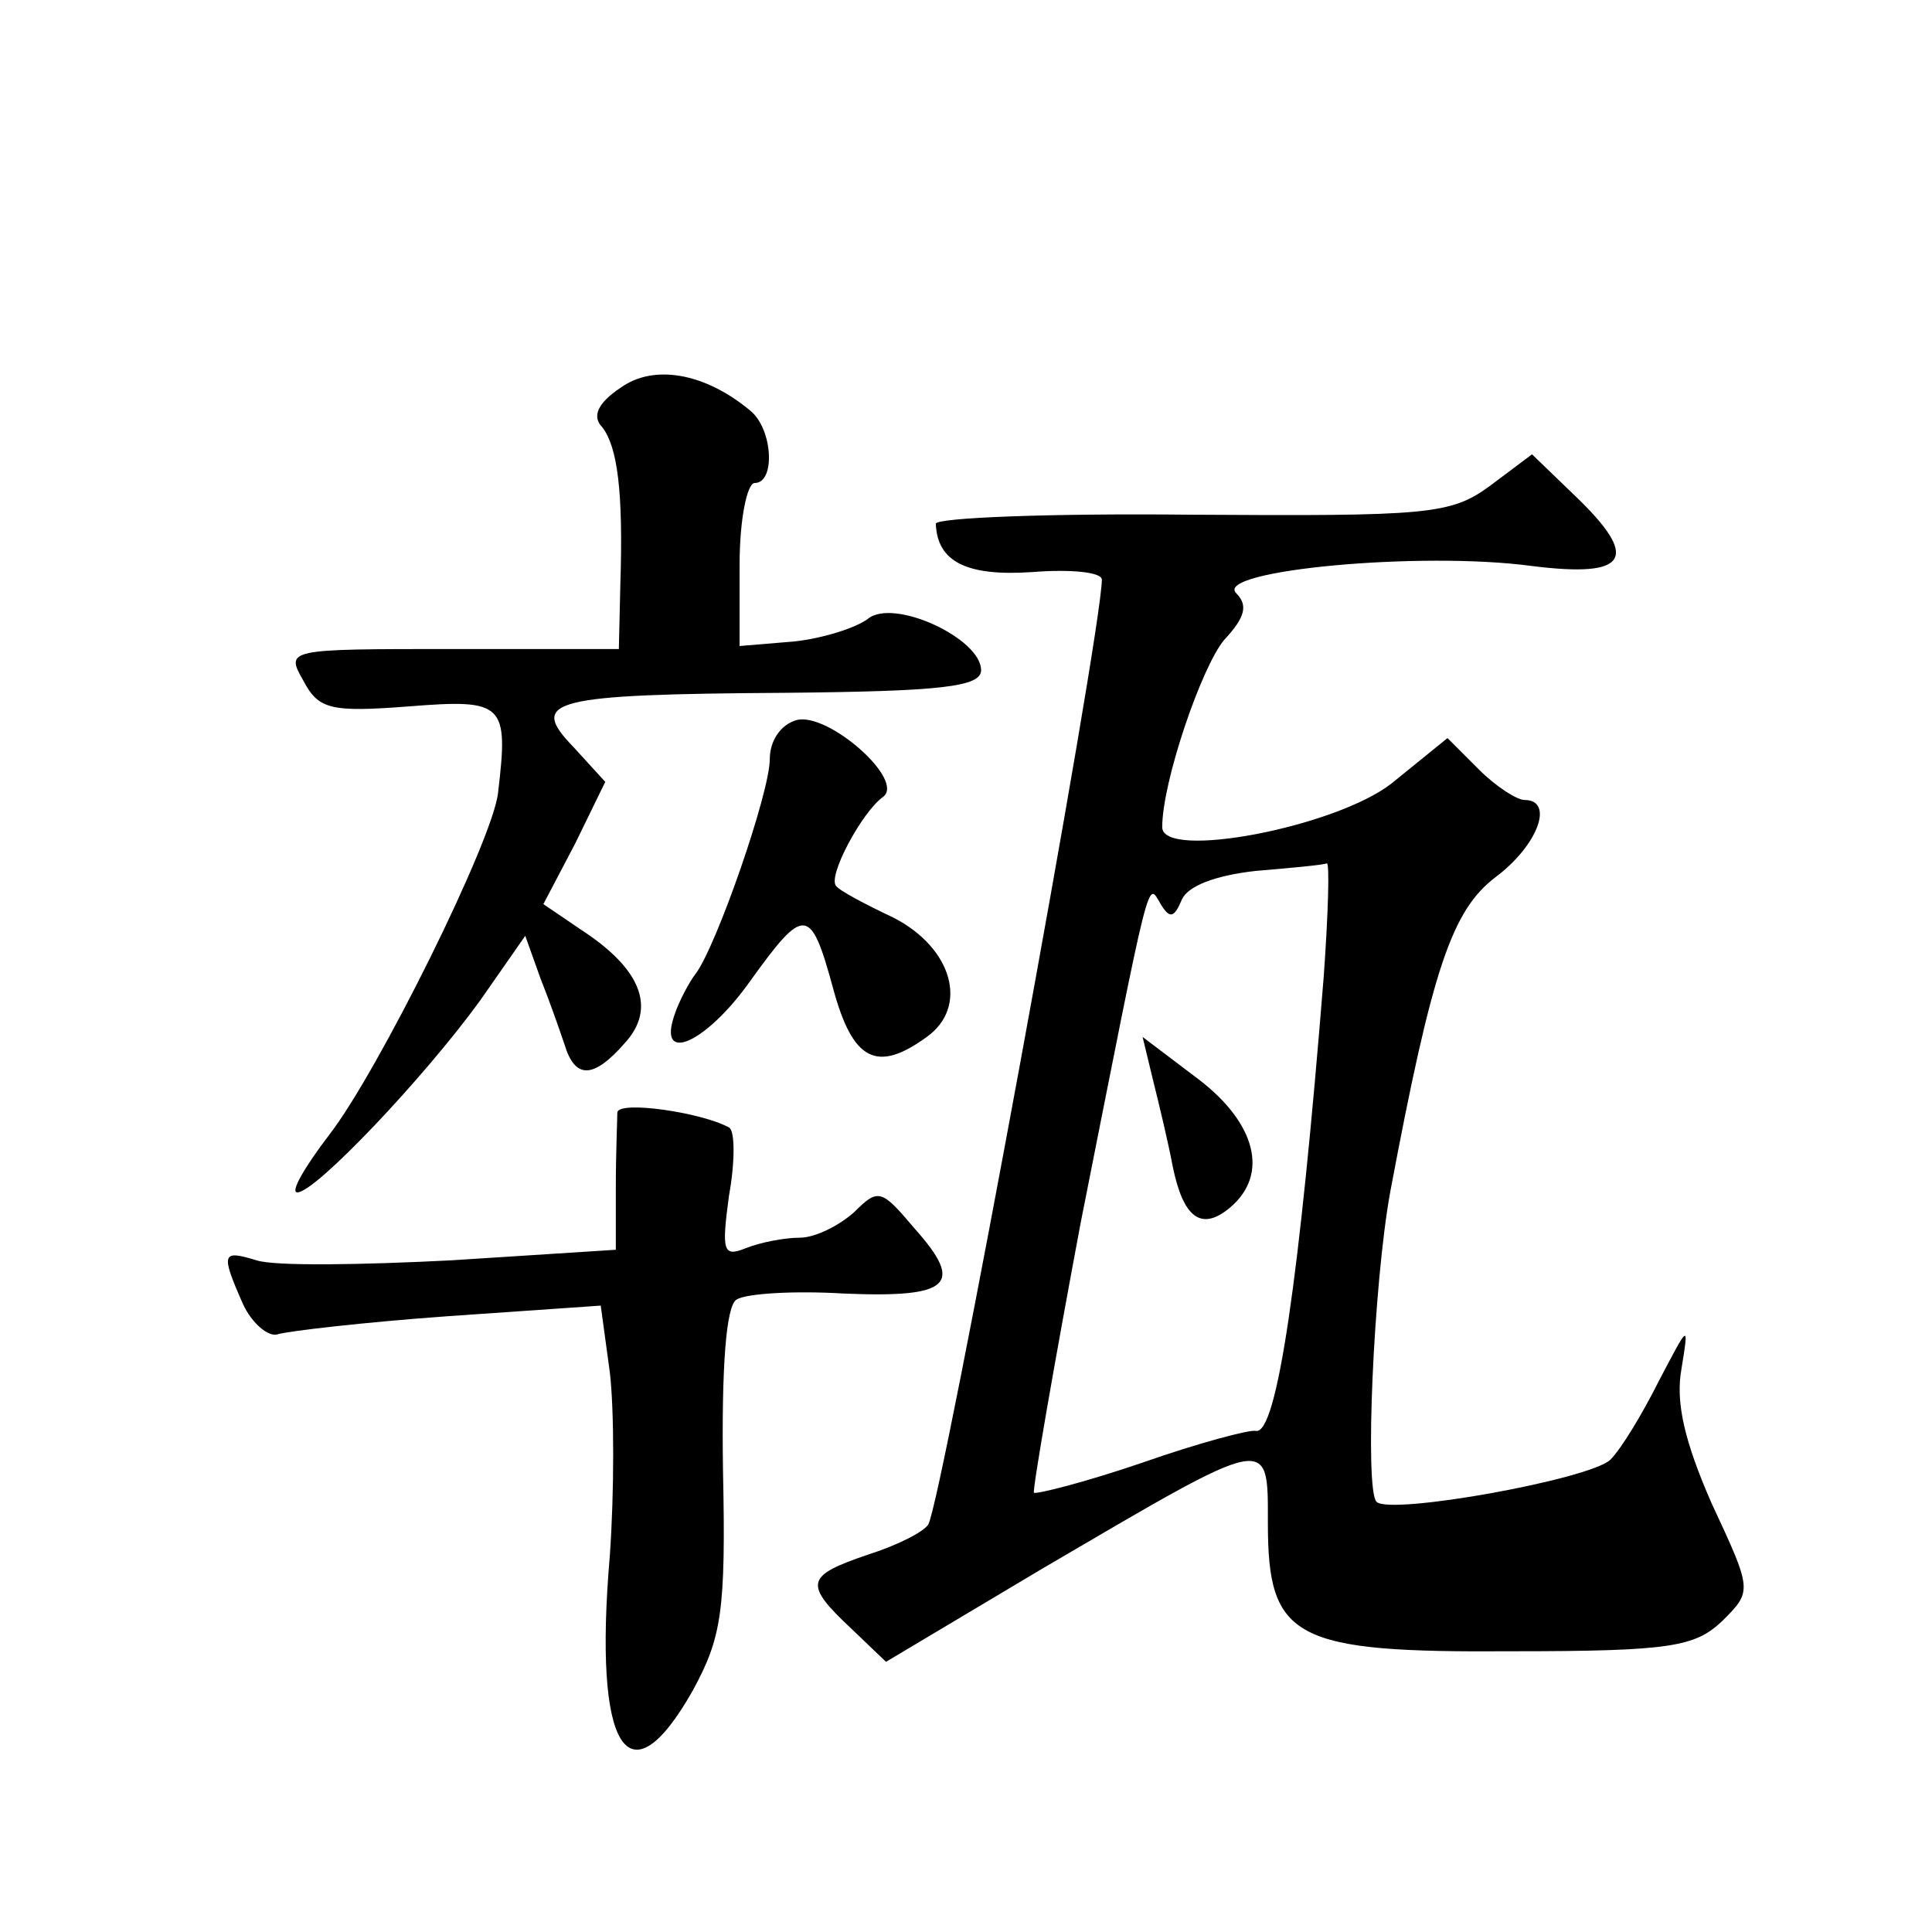 <?xml version="1.0" standalone="no"?>
<!DOCTYPE svg PUBLIC "-//W3C//DTD SVG 20010904//EN"
 "http://www.w3.org/TR/2001/REC-SVG-20010904/DTD/svg10.dtd">
<svg version="1.0" xmlns="http://www.w3.org/2000/svg"
 width="128pt" height="128pt" viewBox="0 0 128 128"
 preserveAspectRatio="xMidYMid meet">
<g transform="translate(0,128) scale(0.1,-0.1)"
fill="#0" stroke="none">
<path d="M411 1023 c-15 -10 -19 -19 -12 -26 10 -13 14 -42 12 -104 l-1 -43 -110
0 c-110 0 -111 0 -99 -21 10 -19 18 -21 70 -17 63 5 66 2 59 -57 -3 -31 -80 -186
-112 -227 -16 -21 -26 -38 -21 -38 12 0 84 76 121 127 l30 43 10 -28 c6 -15 13
-35 16 -44 7 -23 19 -23 40 1 21 23 11 49 -29 75 l-25 17 21 40 20 41 -21 23 c-30
31 -16 35 141 36 103 1 129 4 129 15 0 21 -58 48 -75 34 -8 -6 -30 -13 -49 -15
l-36 -3 0 54 c0 30 5 54 10 54 14 0 12 36 -3 48 -30 25 -64 31 -86 15z M987 958
c-26 -19 -41 -20 -198 -19 -93 1 -169 -2 -169 -6 1 -25 20 -35 64 -32 25 2 46 0
46 -5 0 -35 -106 -611 -115 -626 -3 -5 -21 -14 -40 -20 -41 -14 -43 -19 -11 -49
l23 -22 104 62 c152 89 149 89 149 30 0 -77 17 -86 162 -85 105 0 121 3 139 20
20 20 20 20 -7 78 -18 41 -24 67 -20 89 5 31 5 30 -15 -8 -11 -22 -25 -45 -32 -52
-13 -13 -146 -37 -155 -28 -8 8 -2 144 9 205 28 149 41 187 70 209 28 21 39 51
19 51 -5 0 -19 9 -30 20 l-21 21 -37 -30 c-37 -29 -152 -51 -152 -29 0 30 26 106
41 124 14 15 16 23 8 31 -15 15 122 28 196 18 64 -8 72 5 28 47 l-28 27 -28 -21z
m-110 -325 c-16 -200 -31 -304 -45 -301 -4 1 -38 -8 -75 -21 -38 -13 -70 -21 -72
-20 -1 2 13 83 31 179 47 237 44 226 53 211 6 -10 9 -9 14 3 4 9 22 16 49 19 24
2 45 4 47 5 2 1 1 -33 -2 -75z M764 564 c4 -16 10 -41 13 -57 7 -34 19 -43 38 -27
26 22 17 56 -21 85 l-37 28 7 -29z M528 803 c-11 -3 -18 -14 -18 -26 0 -22 -35
-123 -49 -142 -4 -5 -11 -18 -14 -27 -12 -34 21 -19 50 22 36 50 40 50 55 -5 13
-48 29 -56 62 -32 28 20 17 59 -22 79 -19 9 -36 18 -38 21 -6 6 17 49 31 59 15
11 -36 56 -57 51z M409 543 c0 -4 -1 -27 -1 -49 l0 -42 -109 -7 c-59 -3 -117 -4
-129 0 -23 7 -24 5 -9 -29 6 -13 17 -22 23 -20 6 2 57 8 113 12 l101 7 6 -44 c3
-25 3 -80 0 -122 -11 -128 12 -165 55 -89 19 35 22 52 20 146 -1 68 2 109 9 113
6 4 38 6 71 4 71 -3 80 6 47 43 -22 26 -24 27 -40 11 -10 -9 -26 -17 -36 -17 -10
0 -26 -3 -36 -7 -15 -6 -16 -2 -11 35 4 22 4 43 0 45 -18 10 -73 18 -74 10z"/>
</g>
</svg>
